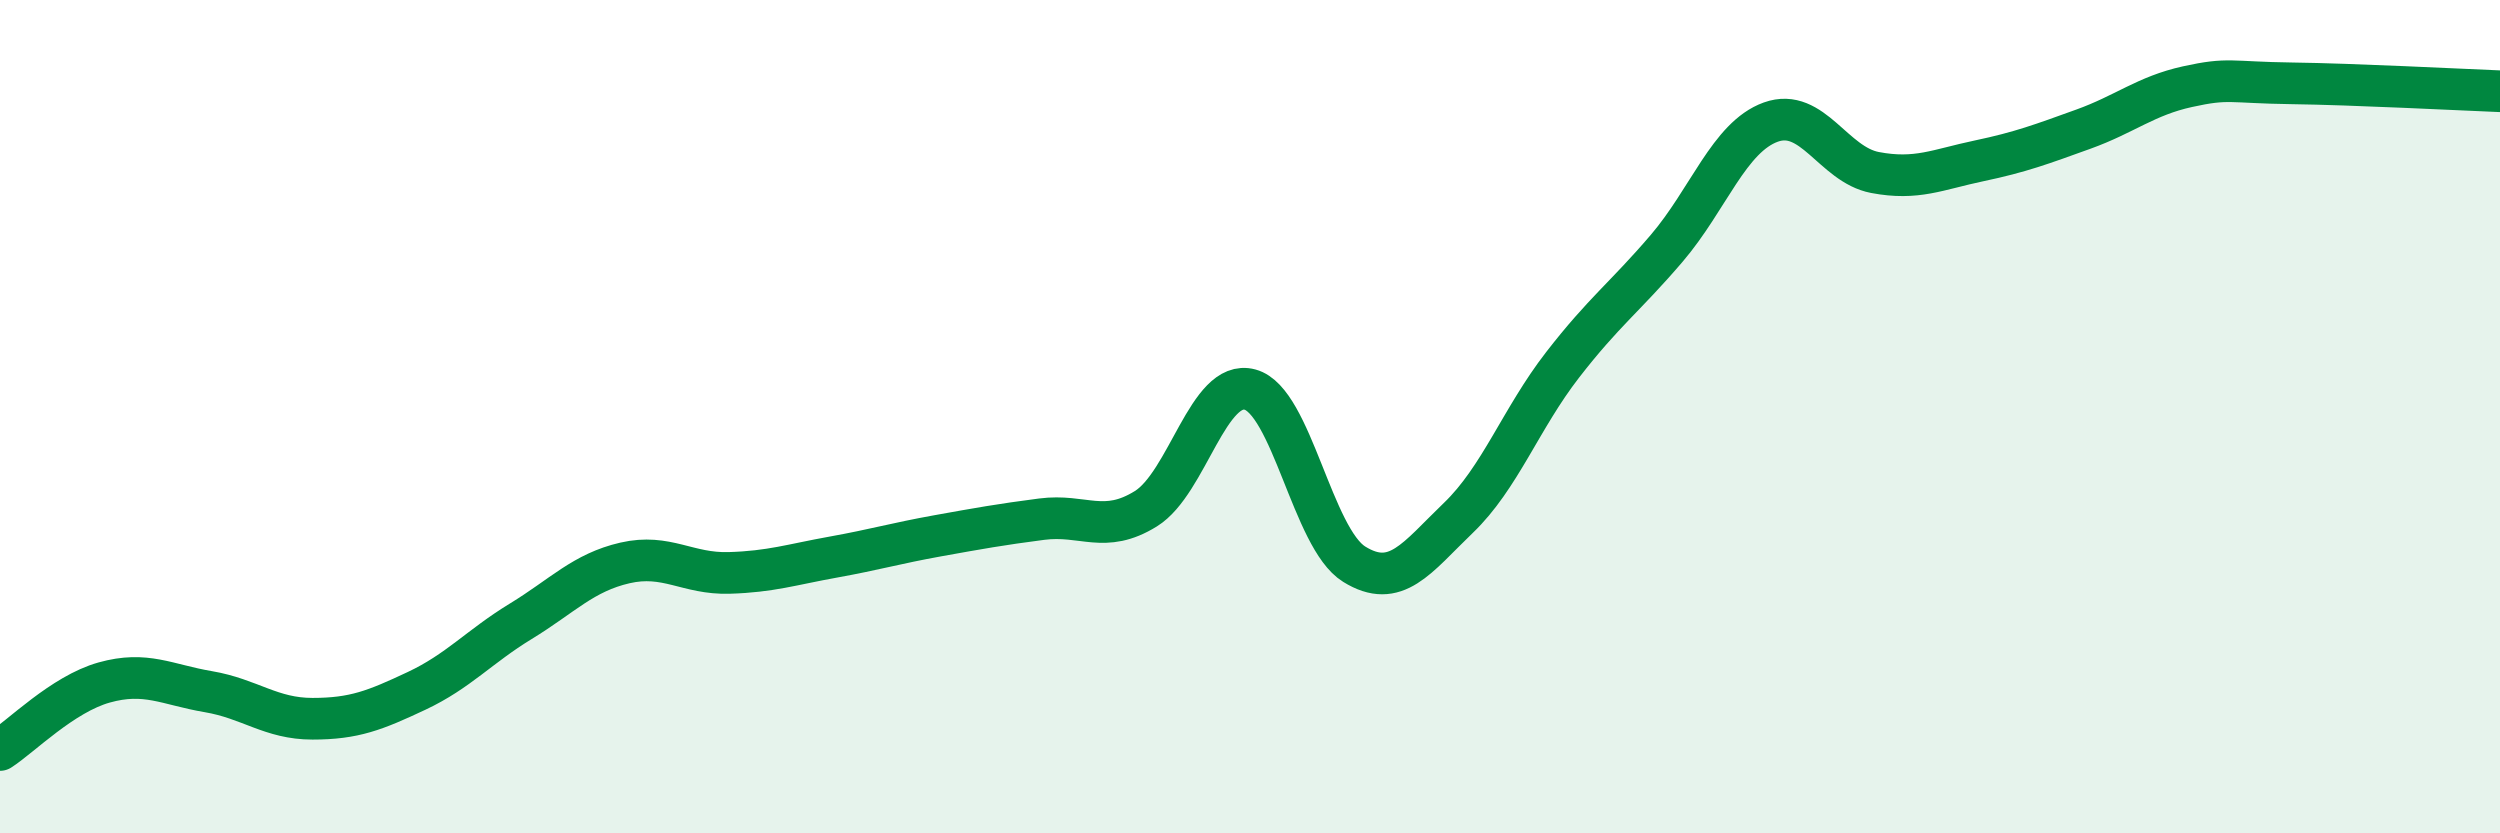 
    <svg width="60" height="20" viewBox="0 0 60 20" xmlns="http://www.w3.org/2000/svg">
      <path
        d="M 0,18 C 0.5,17.68 1.5,16.66 2.5,16.38 C 3.5,16.1 4,16.43 5,16.6 C 6,16.77 6.5,17.25 7.5,17.25 C 8.5,17.25 9,17.05 10,16.58 C 11,16.11 11.5,15.52 12.5,14.91 C 13.5,14.3 14,13.74 15,13.51 C 16,13.28 16.5,13.78 17.5,13.75 C 18.5,13.72 19,13.55 20,13.37 C 21,13.19 21.5,13.04 22.5,12.86 C 23.5,12.68 24,12.59 25,12.46 C 26,12.33 26.5,12.83 27.5,12.21 C 28.5,11.59 29,9.08 30,9.35 C 31,9.62 31.5,12.92 32.5,13.54 C 33.5,14.16 34,13.39 35,12.43 C 36,11.47 36.5,10.05 37.5,8.76 C 38.5,7.47 39,7.13 40,5.96 C 41,4.79 41.5,3.29 42.5,2.93 C 43.5,2.57 44,3.95 45,4.14 C 46,4.33 46.5,4.07 47.5,3.86 C 48.5,3.65 49,3.46 50,3.1 C 51,2.74 51.5,2.3 52.5,2.08 C 53.5,1.86 53.5,1.98 55,2 C 56.5,2.02 59,2.15 60,2.19L60 20L0 20Z"
        fill="#008740"
        opacity="0.1"
        stroke-linecap="round"
        stroke-linejoin="round"
      />
      <path
        d="M 0,18 C 0.5,17.68 1.5,16.66 2.5,16.38 C 3.5,16.1 4,16.43 5,16.6 C 6,16.77 6.5,17.25 7.5,17.25 C 8.5,17.25 9,17.05 10,16.58 C 11,16.11 11.5,15.52 12.5,14.91 C 13.5,14.3 14,13.74 15,13.51 C 16,13.28 16.5,13.78 17.5,13.75 C 18.5,13.72 19,13.55 20,13.37 C 21,13.19 21.5,13.04 22.5,12.86 C 23.5,12.68 24,12.59 25,12.46 C 26,12.33 26.5,12.83 27.5,12.21 C 28.5,11.59 29,9.08 30,9.35 C 31,9.62 31.5,12.92 32.5,13.54 C 33.5,14.16 34,13.39 35,12.43 C 36,11.47 36.5,10.05 37.5,8.76 C 38.5,7.47 39,7.13 40,5.96 C 41,4.79 41.5,3.29 42.5,2.93 C 43.5,2.57 44,3.95 45,4.14 C 46,4.33 46.5,4.07 47.5,3.86 C 48.5,3.65 49,3.46 50,3.1 C 51,2.74 51.5,2.3 52.5,2.08 C 53.5,1.86 53.5,1.98 55,2 C 56.5,2.02 59,2.15 60,2.19"
        stroke="#008740"
        stroke-width="1"
        fill="none"
        stroke-linecap="round"
        stroke-linejoin="round"
      />
    </svg>
  